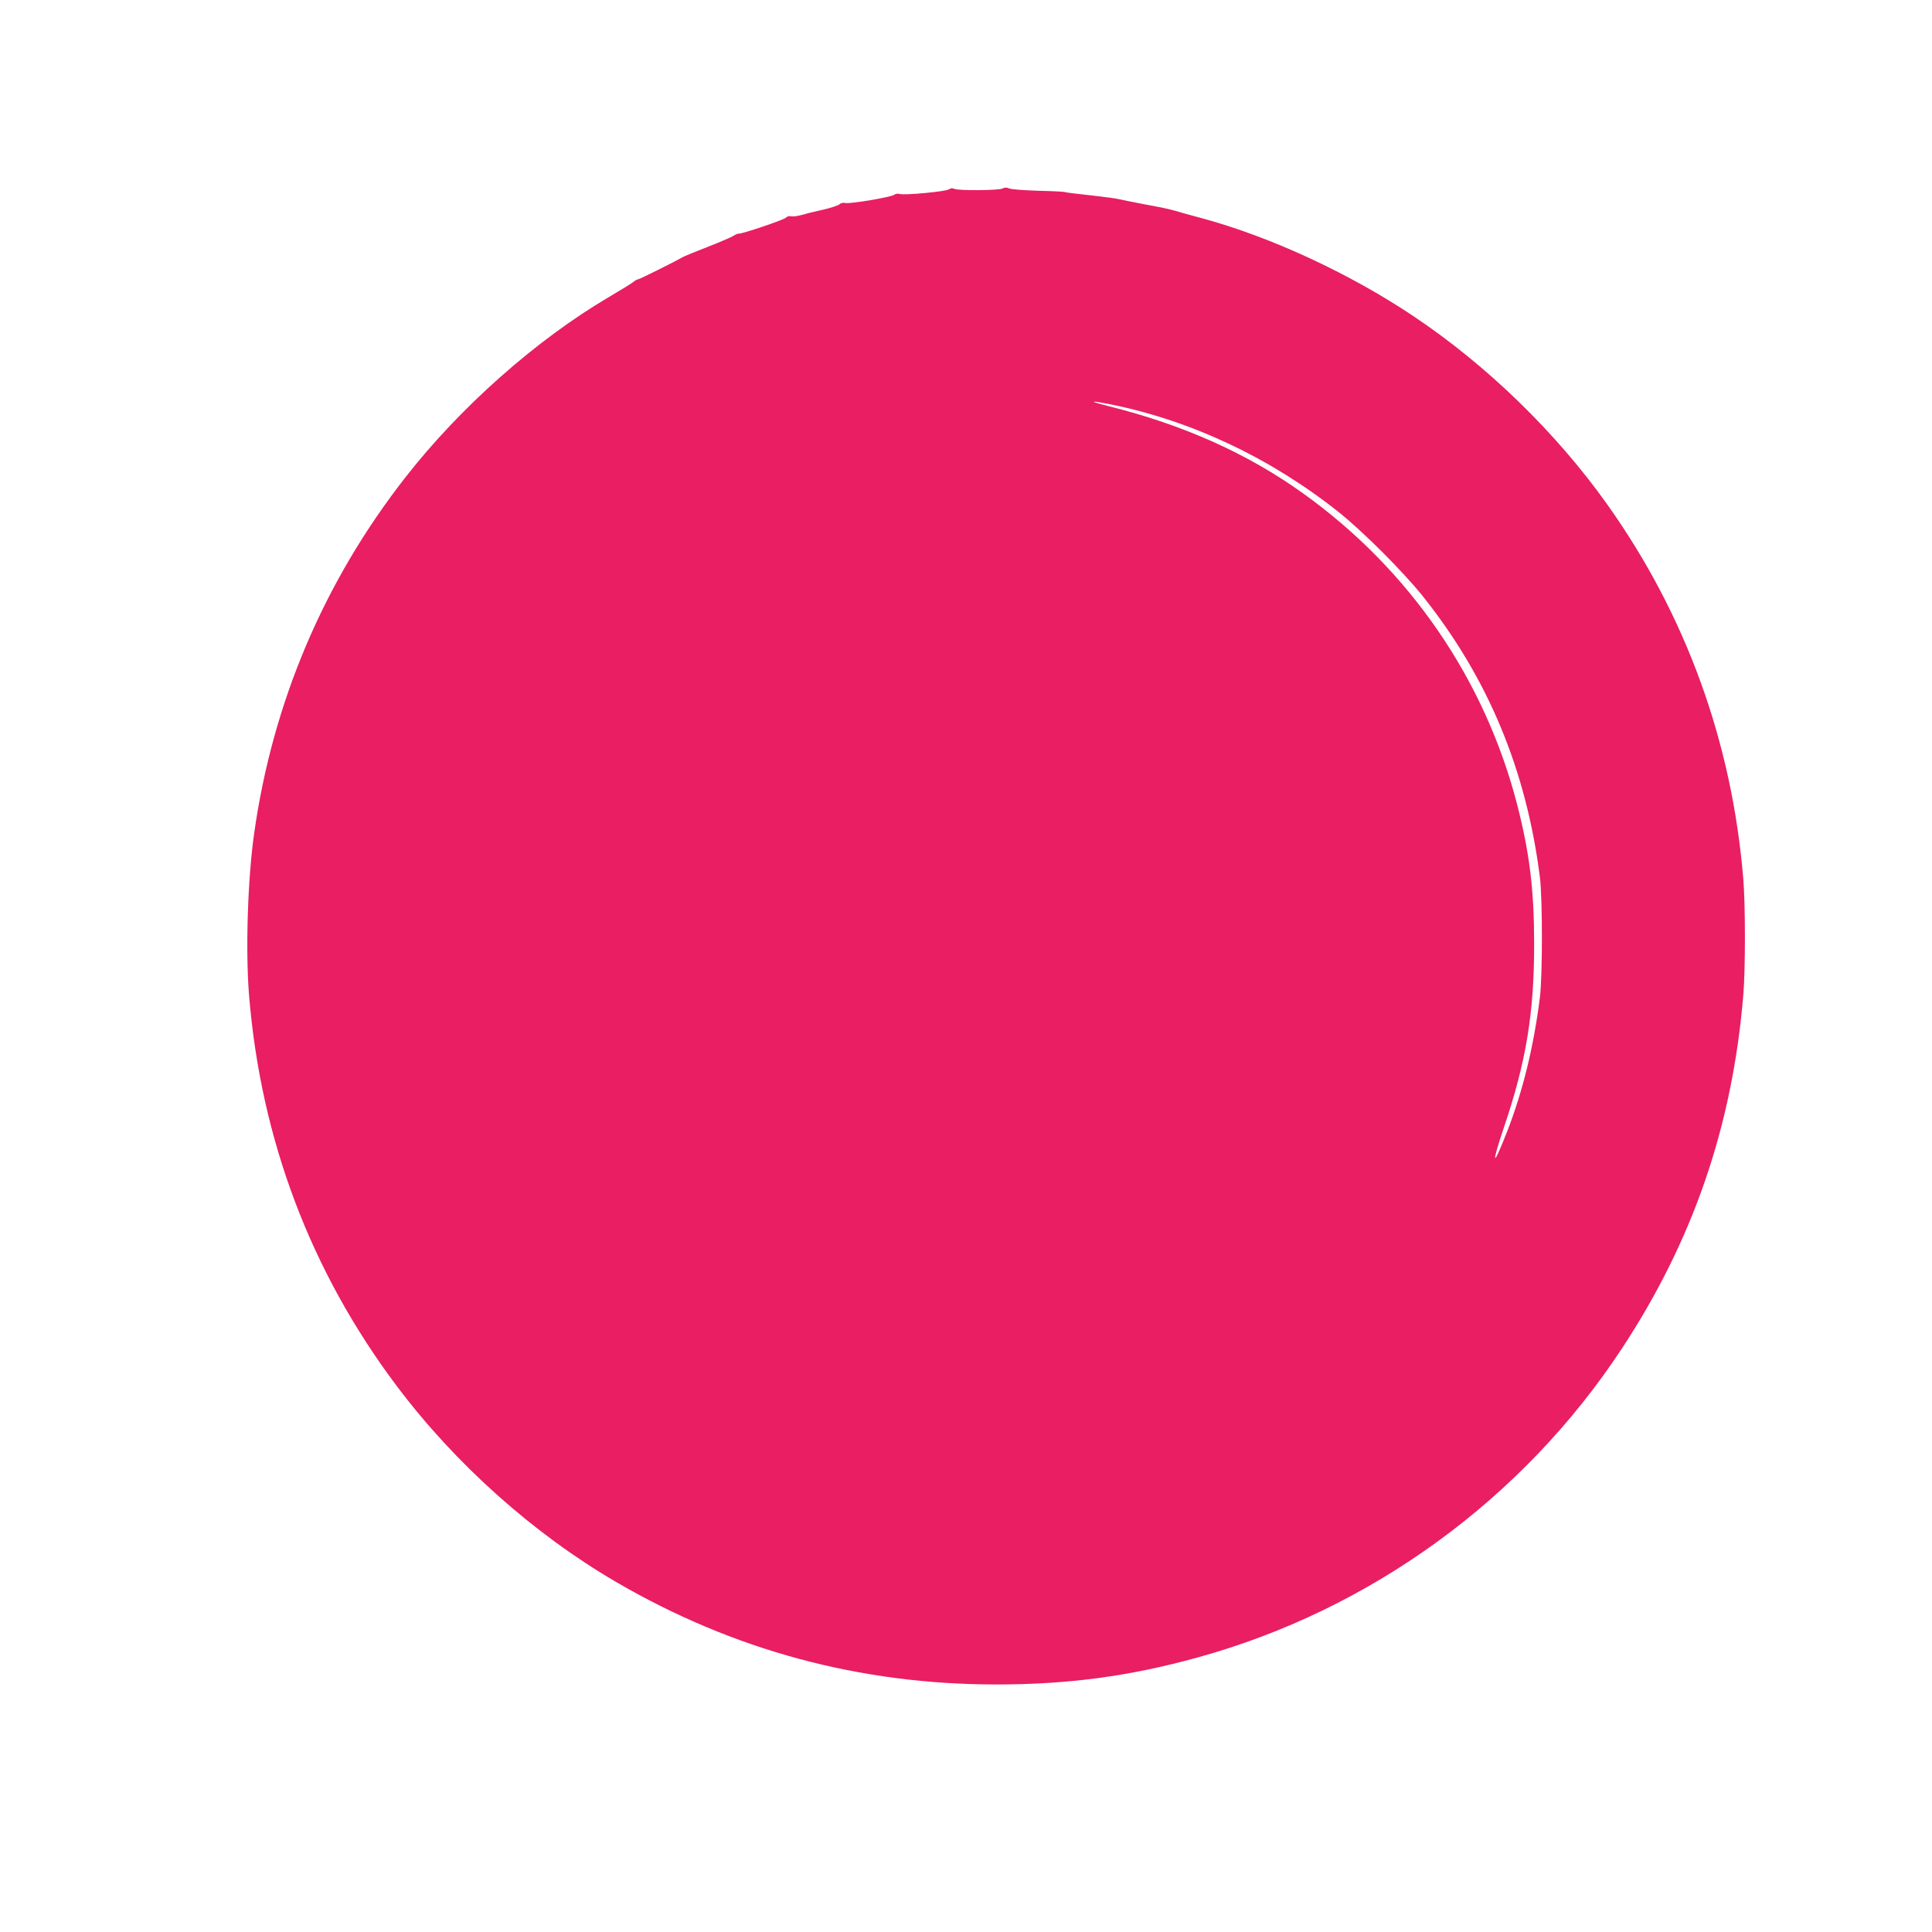 <?xml version="1.0" standalone="no"?>
<!DOCTYPE svg PUBLIC "-//W3C//DTD SVG 20010904//EN"
 "http://www.w3.org/TR/2001/REC-SVG-20010904/DTD/svg10.dtd">
<svg version="1.0" xmlns="http://www.w3.org/2000/svg"
 width="1280pt" height="1280pt" viewBox="0 0 1280 1280"
 preserveAspectRatio="xMidYMid meet">
<g transform="translate(0,1280) scale(0.1,-0.1)"
fill="#e91e63" stroke="none">
<path d="M6288 11546 c-20 -15 -297 -41 -328 -31 -11 4 -27 1 -35 -5 -19 -16
-294 -62 -324 -55 -14 4 -30 0 -40 -9 -9 -8 -59 -24 -111 -36 -52 -11 -116
-27 -142 -35 -26 -7 -56 -11 -68 -8 -12 3 -26 -1 -33 -9 -12 -14 -298 -111
-314 -106 -4 1 -19 -5 -33 -14 -14 -9 -90 -42 -170 -73 -80 -31 -152 -61 -160
-65 -73 -41 -293 -150 -301 -150 -6 0 -23 -9 -37 -21 -15 -11 -86 -55 -158
-97 -482 -284 -985 -729 -1350 -1197 -538 -689 -877 -1487 -1000 -2355 -43
-301 -58 -777 -34 -1073 78 -958 409 -1833 981 -2593 387 -514 903 -975 1449
-1294 777 -453 1616 -680 2520 -680 478 0 883 54 1335 179 1146 316 2154 1049
2810 2046 472 717 733 1476 805 2345 14 163 14 595 0 763 -74 910 -381 1754
-903 2487 -339 476 -795 919 -1282 1245 -424 284 -949 527 -1405 650 -74 20
-155 42 -180 50 -25 8 -110 26 -190 40 -80 15 -158 31 -175 35 -16 5 -102 16
-190 26 -88 9 -164 19 -168 21 -5 3 -83 7 -175 9 -92 3 -179 9 -194 15 -18 8
-32 8 -46 0 -25 -13 -296 -15 -320 -2 -11 6 -23 5 -34 -3z m1075 -1426 c533
-108 1059 -357 1505 -712 163 -130 430 -397 560 -560 431 -541 684 -1149 774
-1858 18 -141 18 -659 0 -800 -41 -326 -114 -623 -217 -887 -96 -246 -108
-230 -21 28 148 437 201 762 200 1219 0 353 -30 595 -110 910 -214 837 -715
1567 -1423 2073 -367 263 -793 453 -1286 576 -139 35 -129 40 18 11z"/>
</g>
</svg>
